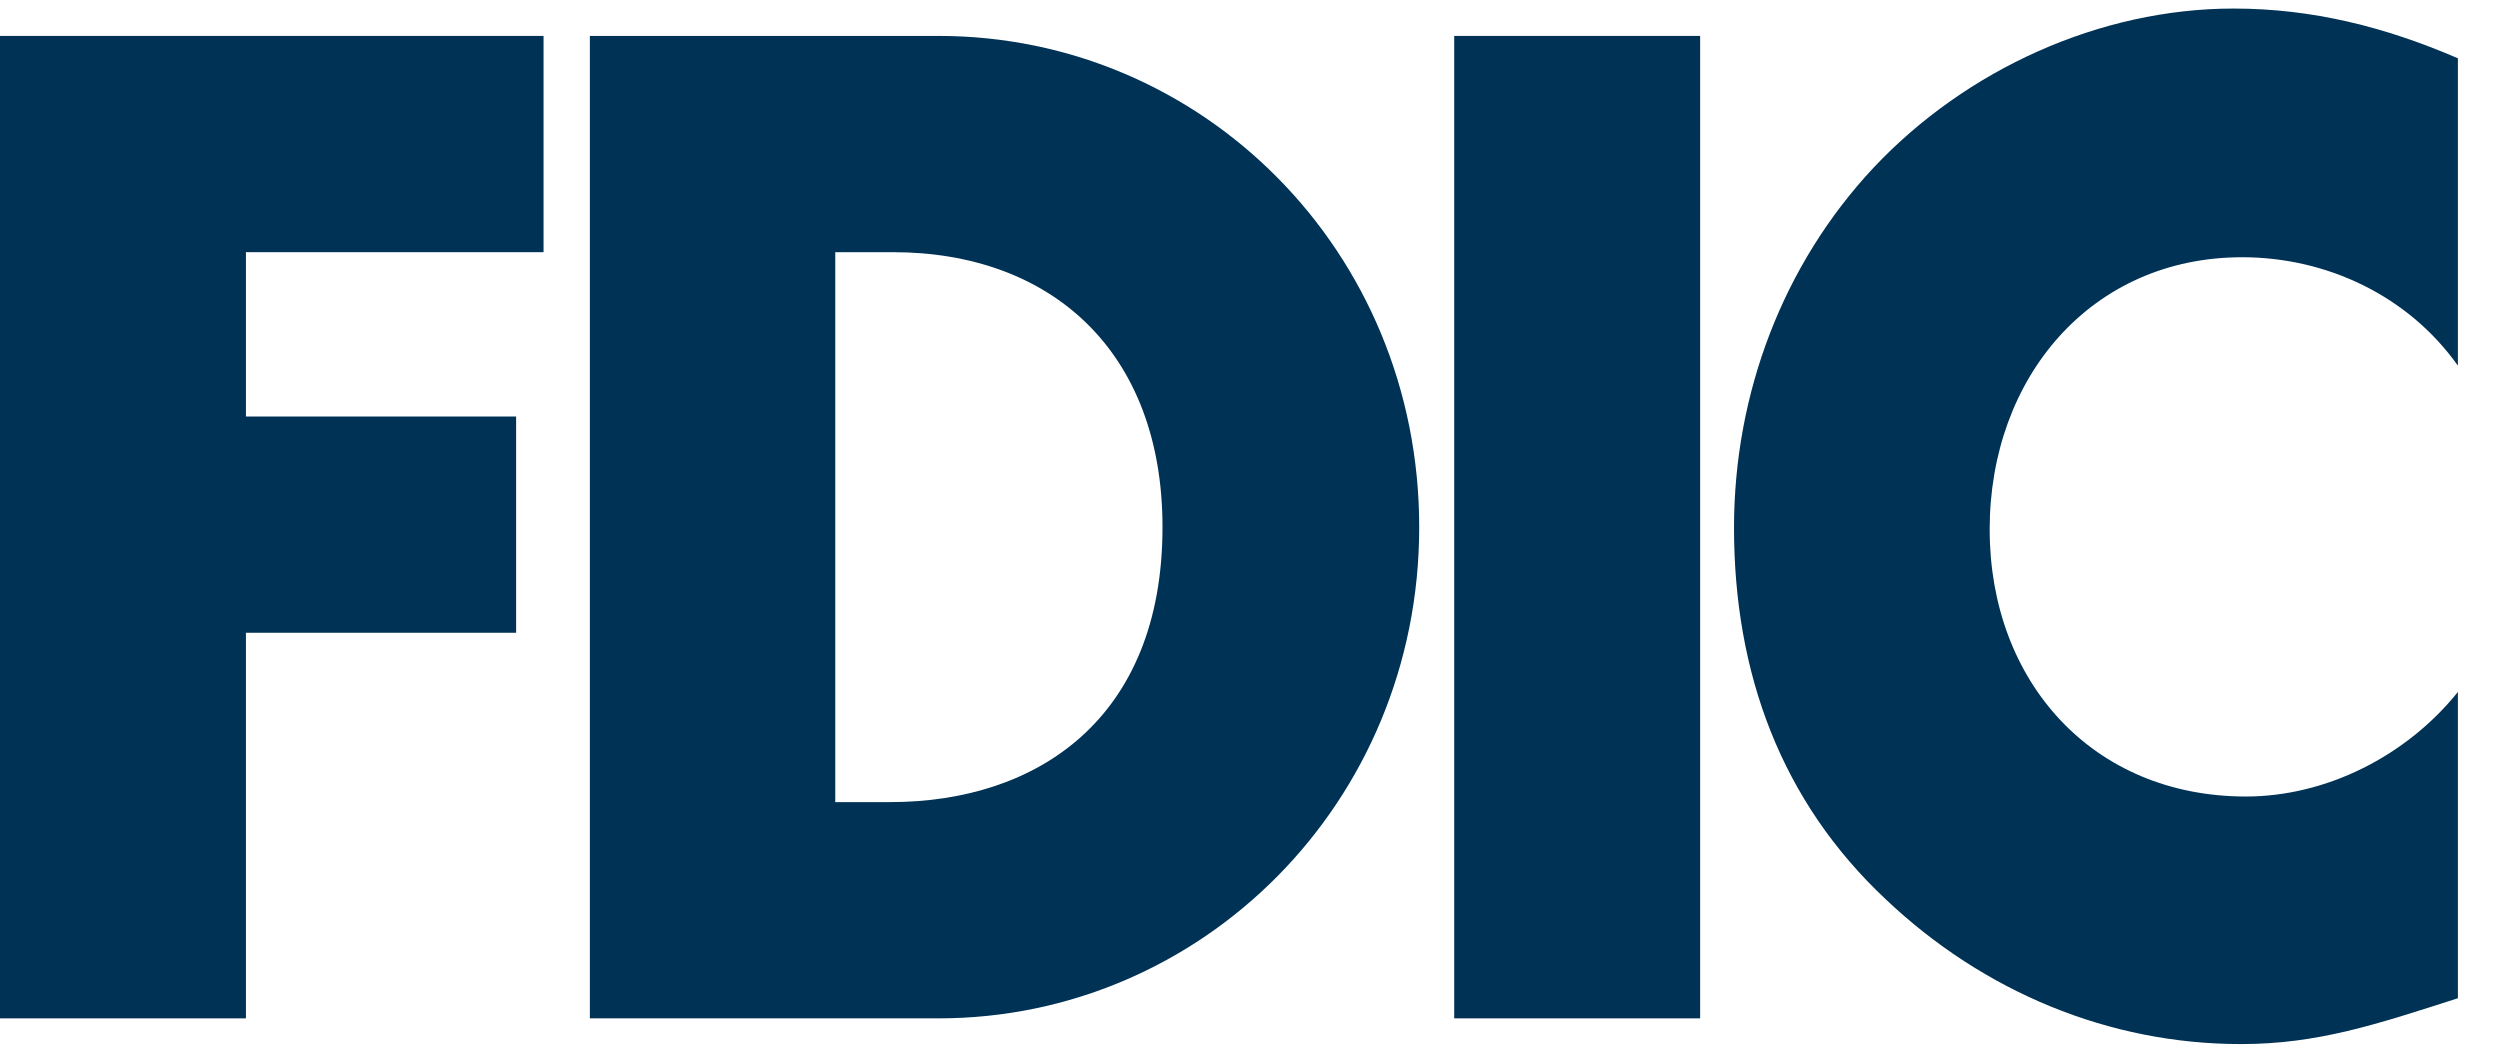 <svg width="38" height="16" viewBox="0 0 38 16" fill="none" xmlns="http://www.w3.org/2000/svg">
<path d="M3.738 3.833V6.331H7.845V9.618H3.738V15.479H0V0.546H8.262V3.833H3.738Z" fill="#003256"/>
<path d="M14.267 0.546H8.966V15.479H14.267C18.259 15.479 21.572 12.209 21.572 8.013C21.572 3.816 18.275 0.546 14.267 0.546ZM13.539 12.192H12.696V3.833H13.571C15.976 3.833 17.67 5.337 17.67 8.013C17.67 10.926 15.764 12.192 13.53 12.192" fill="#003256"/>
<path d="M25.842 0.546H22.104V15.479H25.842V0.546Z" fill="#003256"/>
<path d="M37.36 5.558C36.599 4.487 35.356 3.91 34.08 3.91C31.789 3.91 30.243 5.736 30.243 8.047C30.243 10.357 31.805 12.107 34.137 12.107C35.356 12.107 36.575 11.495 37.36 10.518V15.173C36.117 15.573 35.225 15.87 34.063 15.87C32.059 15.87 30.153 15.08 28.664 13.67C27.077 12.183 26.357 10.238 26.357 8.021C26.357 5.982 27.102 4.02 28.476 2.551C29.891 1.047 31.928 0.13 33.949 0.13C35.151 0.13 36.256 0.41 37.36 0.886V5.558Z" fill="#003256"/>
</svg>
